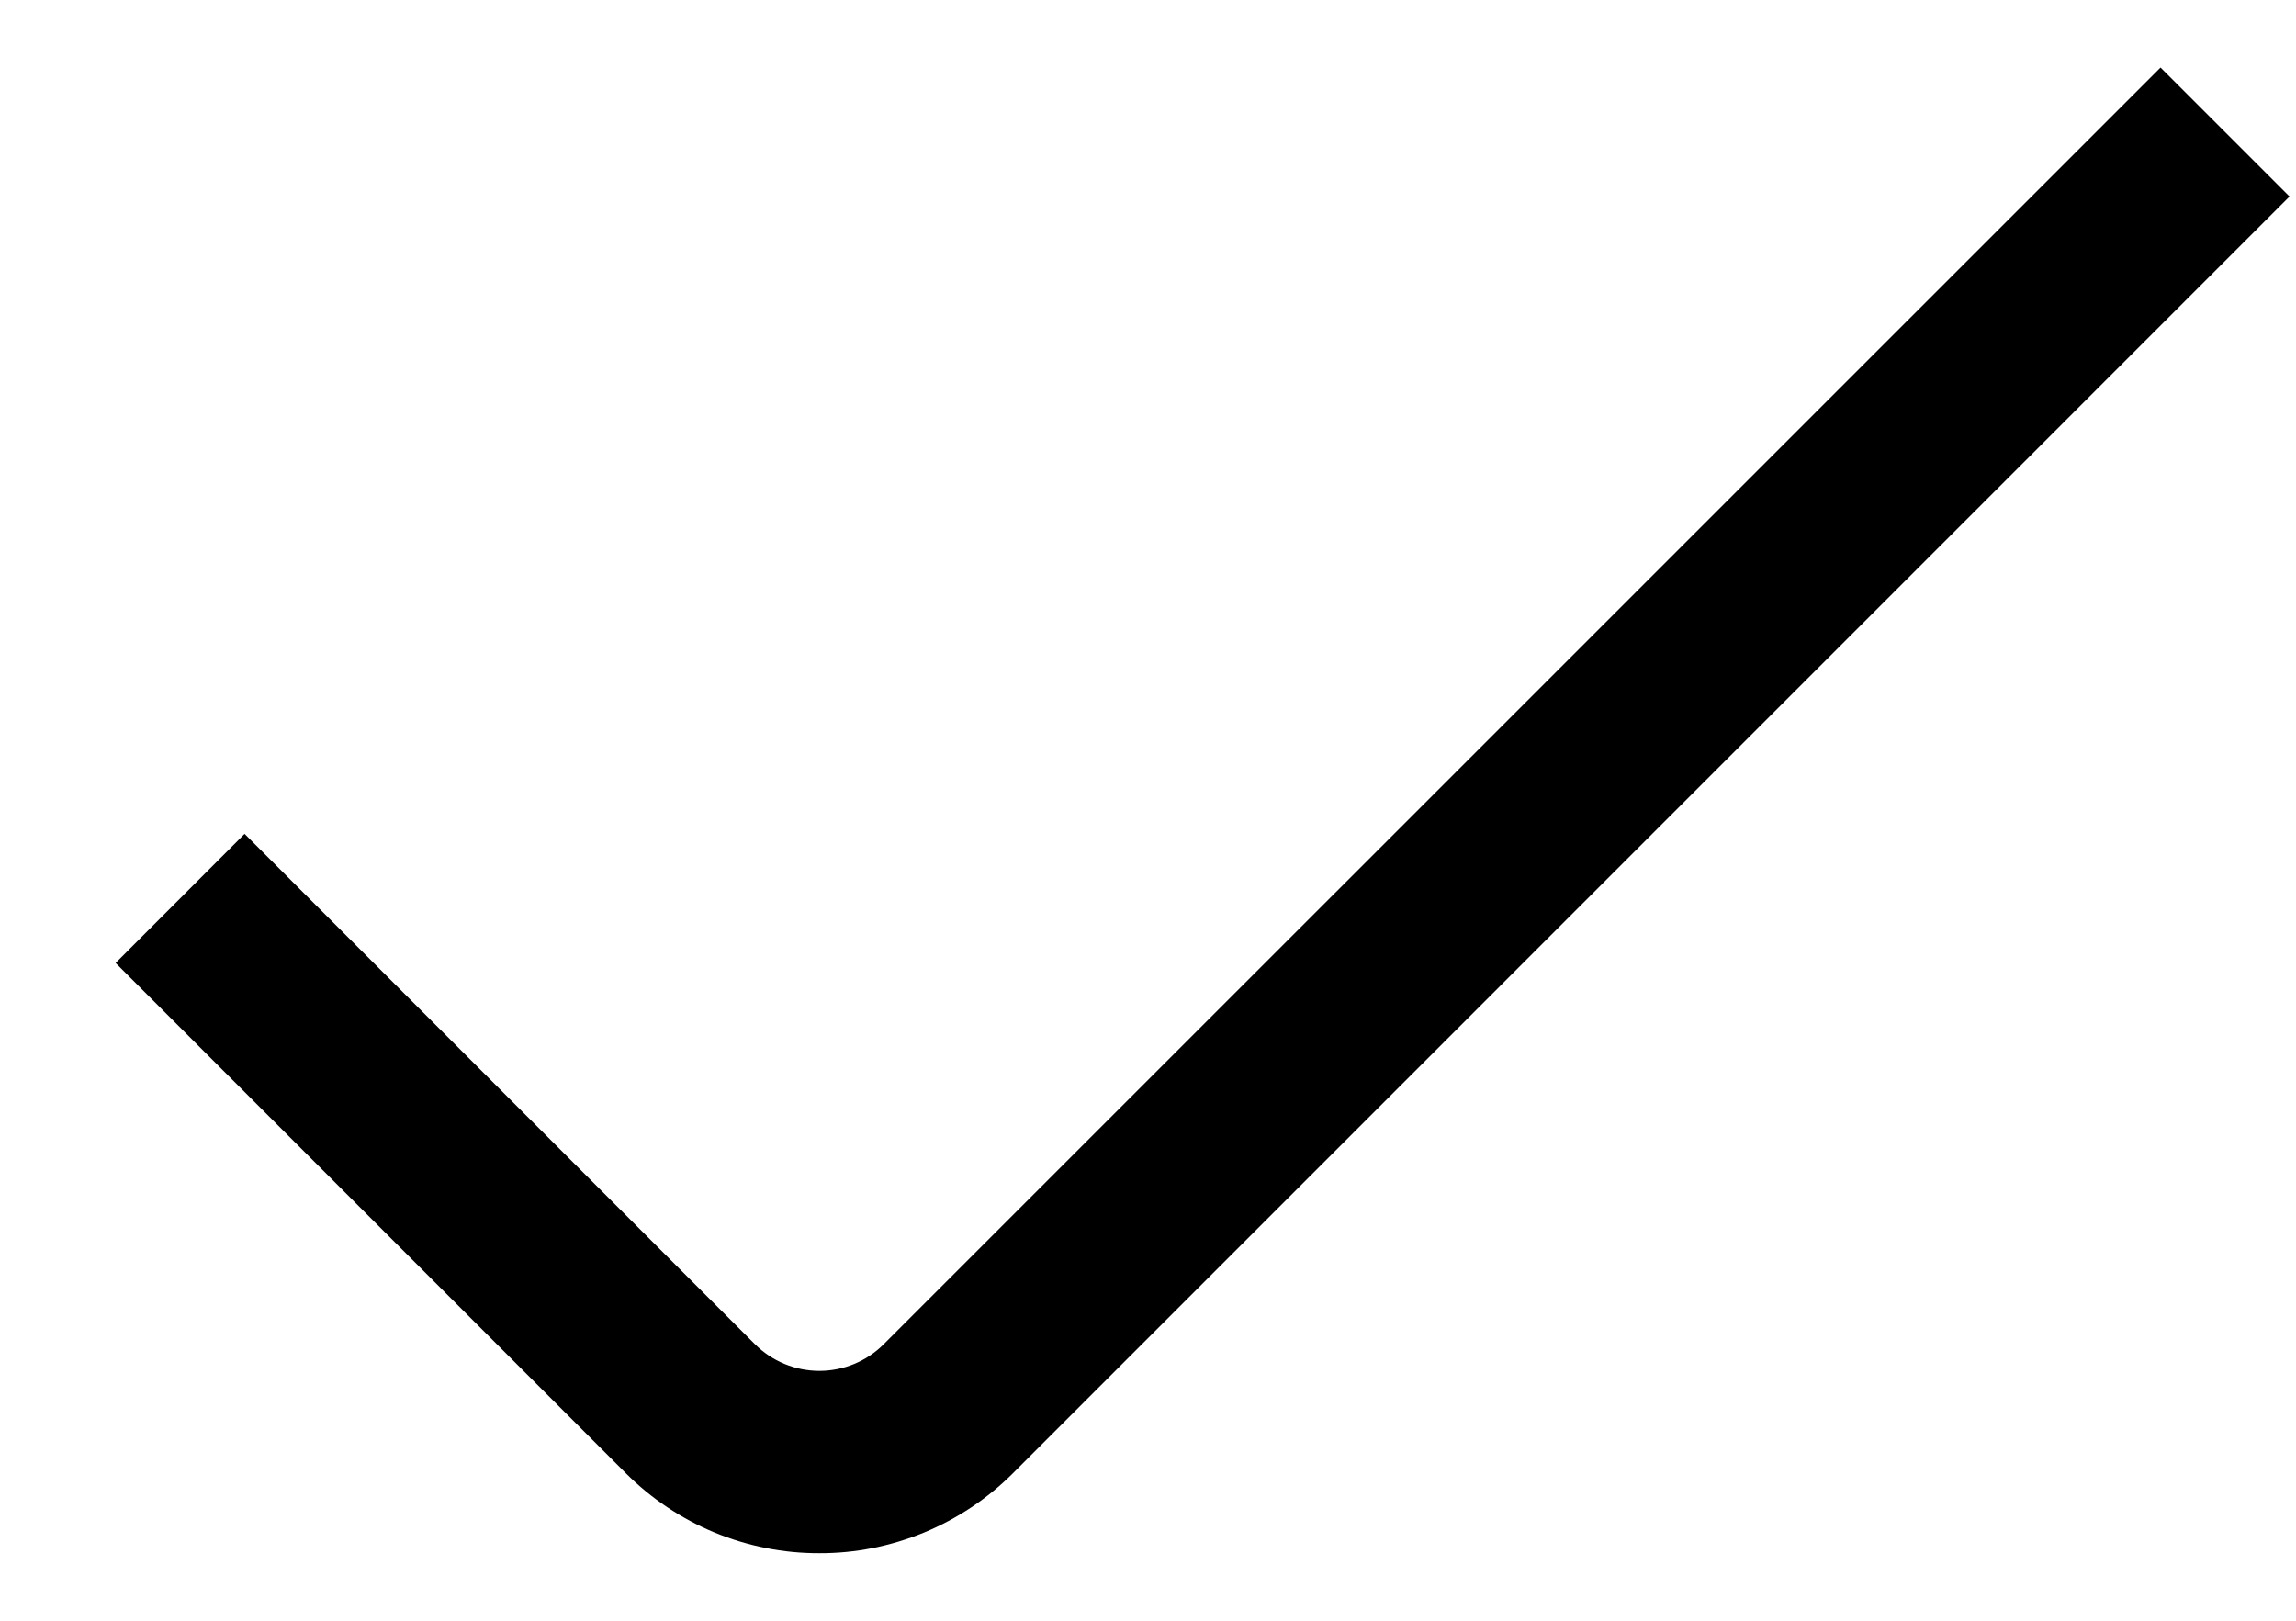 <svg width="17" height="12" viewBox="0 0 17 12" fill="none" xmlns="http://www.w3.org/2000/svg">
<path d="M6.067 11.5C5.801 11.501 5.537 11.448 5.291 11.347C5.045 11.245 4.822 11.096 4.634 10.908L0.856 7.13L1.811 6.174L5.589 9.952C5.716 10.079 5.888 10.15 6.067 10.15C6.246 10.15 6.418 10.079 6.544 9.952L15.997 0.5L16.952 1.455L7.5 10.908C7.312 11.096 7.088 11.245 6.842 11.347C6.596 11.448 6.333 11.501 6.067 11.5Z" fill="black"/>
</svg>
